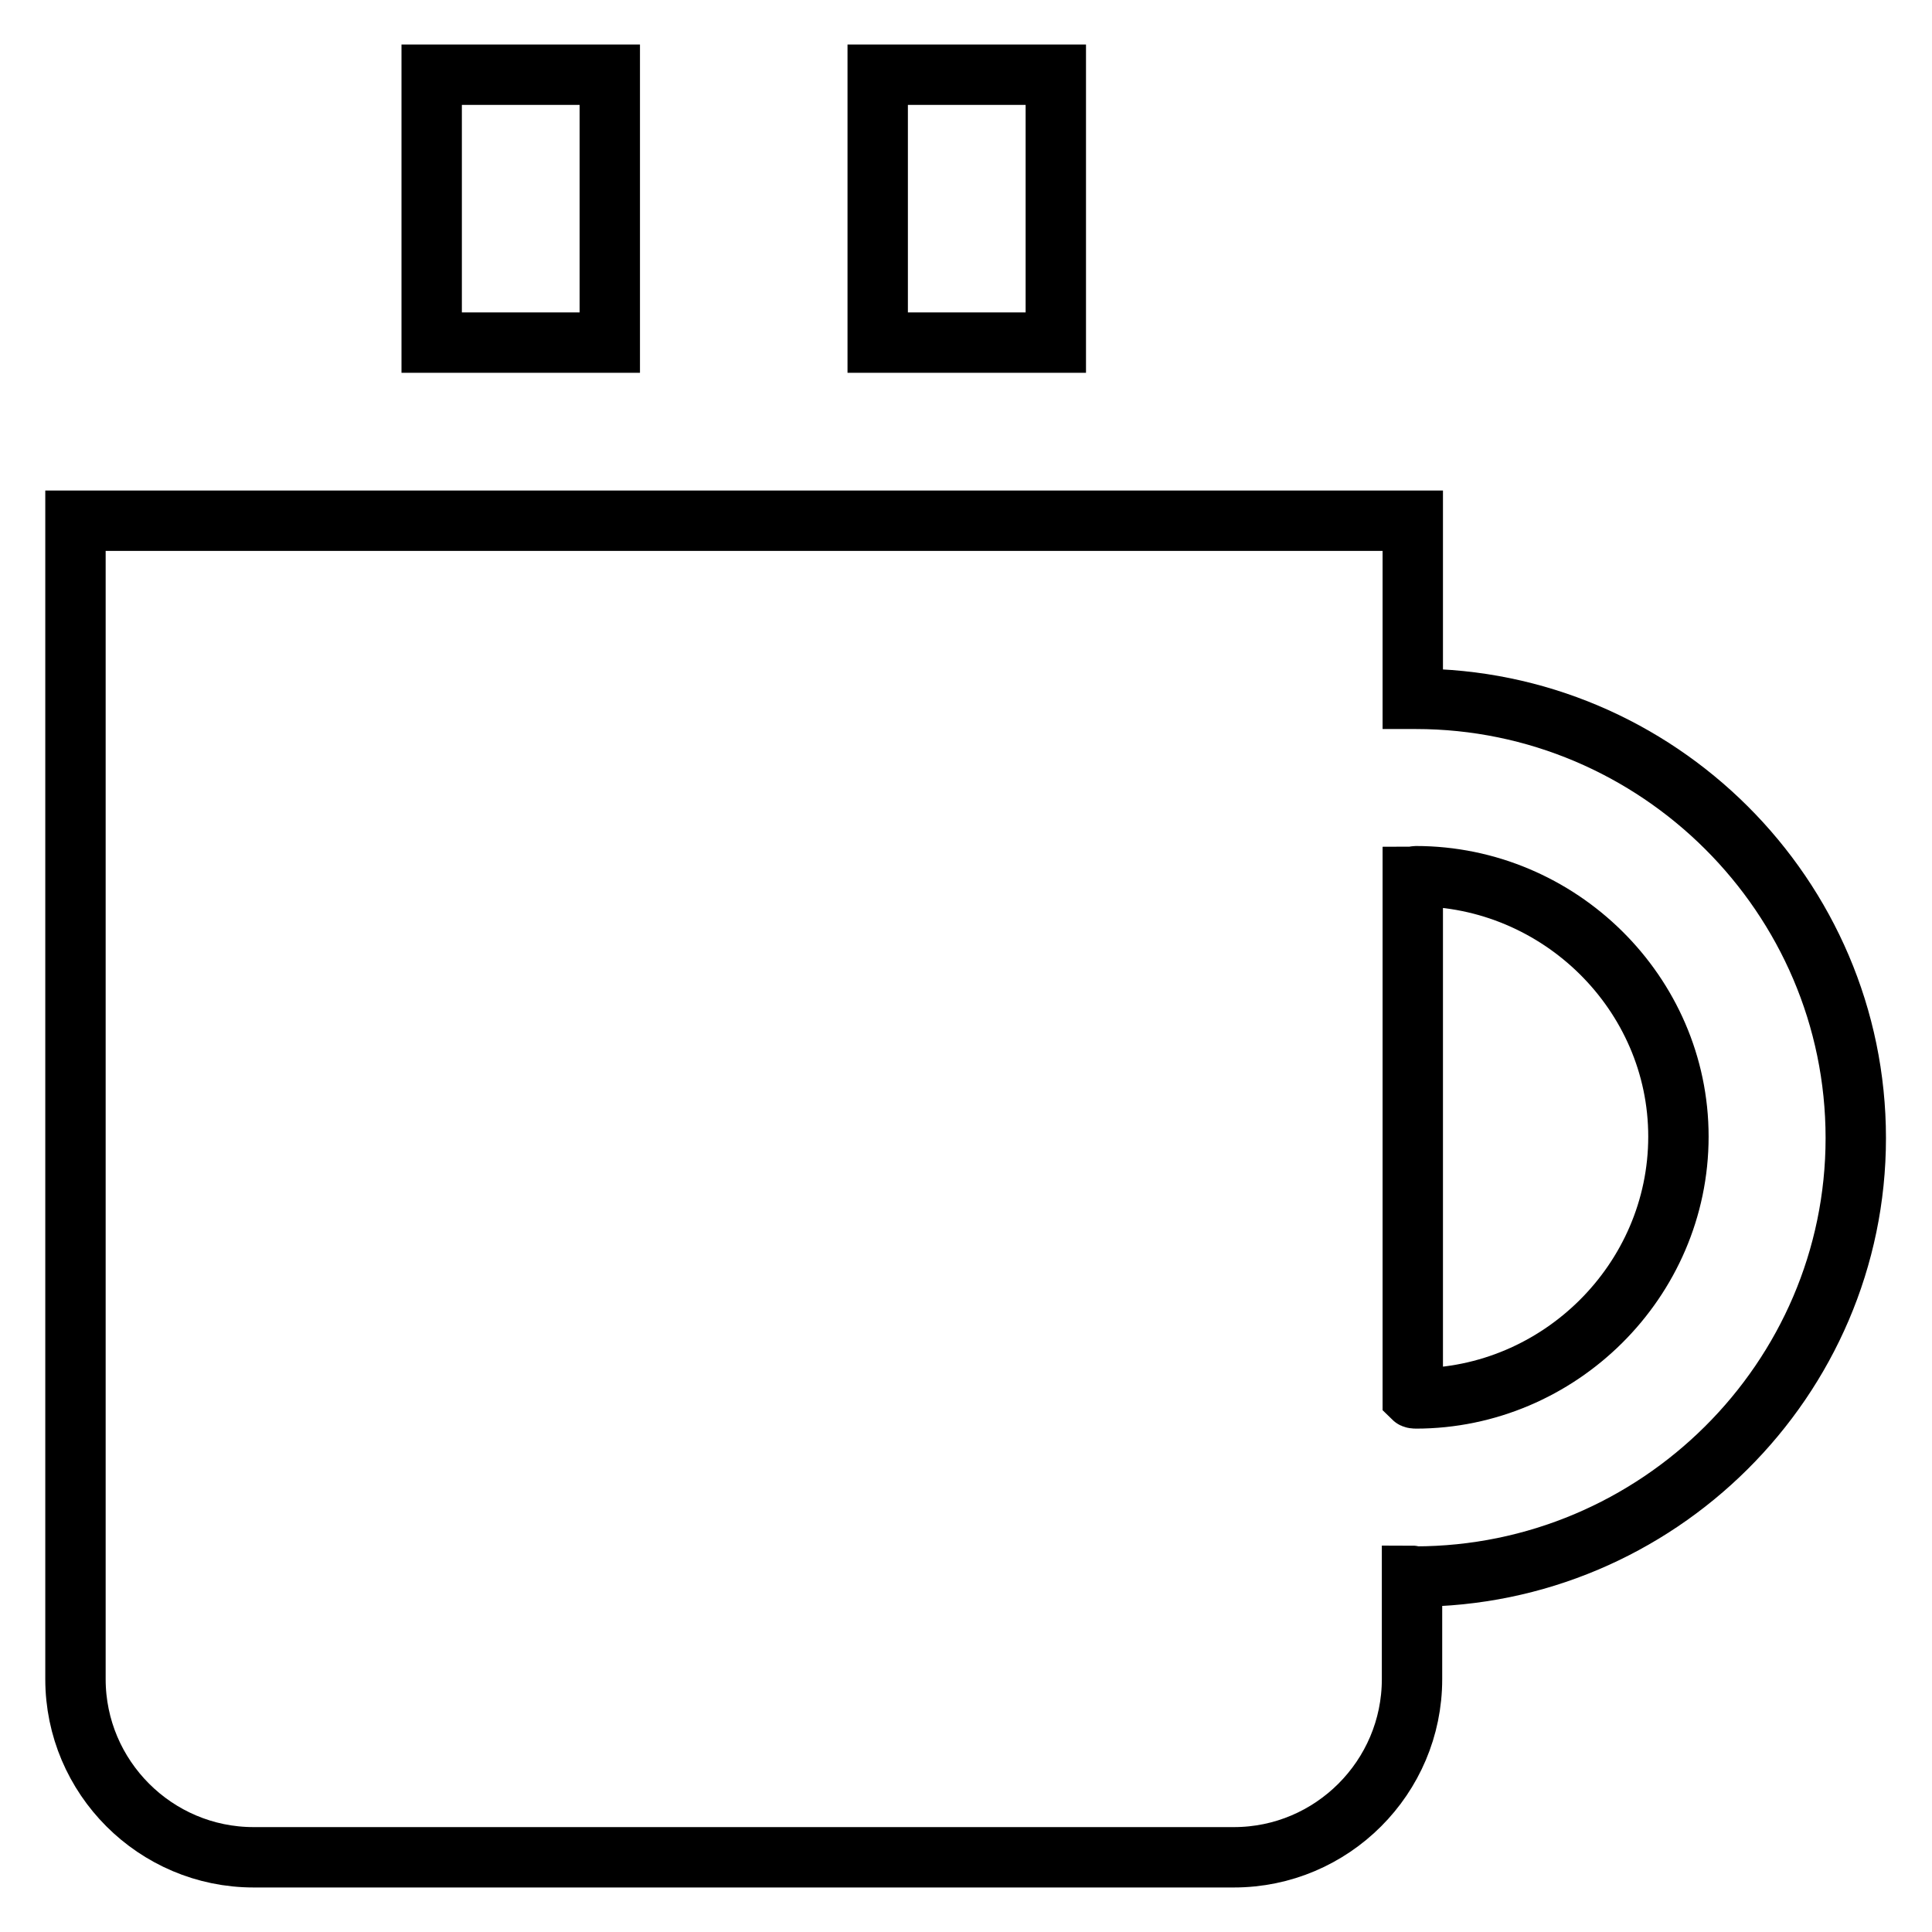 <?xml version="1.0" encoding="utf-8"?>
<!-- Svg Vector Icons : http://www.onlinewebfonts.com/icon -->
<!DOCTYPE svg PUBLIC "-//W3C//DTD SVG 1.1//EN" "http://www.w3.org/Graphics/SVG/1.1/DTD/svg11.dtd">
<svg version="1.1" xmlns="http://www.w3.org/2000/svg" xmlns:xlink="http://www.w3.org/1999/xlink" x="0px" y="0px" viewBox="0 0 256 256" enable-background="new 0 0 256 256" xml:space="preserve">
<g> <path stroke-width="8" fill-opacity="0" stroke="#000000"  d="M187.6,92.6h-0.4V69H10v153.5c0,13,10.6,23.6,23.6,23.6h129.9c13,0,23.6-10.6,23.6-23.6v-13.7 c0.1,0,0.3,0.1,0.4,0.1c32.1,0,58.4-26.1,58.4-58.1C245.9,118.7,219.6,92.6,187.6,92.6z M187.6,185.3c-0.1,0-0.3,0-0.4-0.1v-69 c0.1,0,0.3-0.1,0.4-0.1c19,0,34.8,15.5,34.8,34.5C222.4,169.7,206.6,185.3,187.6,185.3z M57.2,9.9h23.6v35.5H57.2V9.9z M116.3,9.9 h23.6v35.5h-23.6V9.9z"/></g>
</svg>